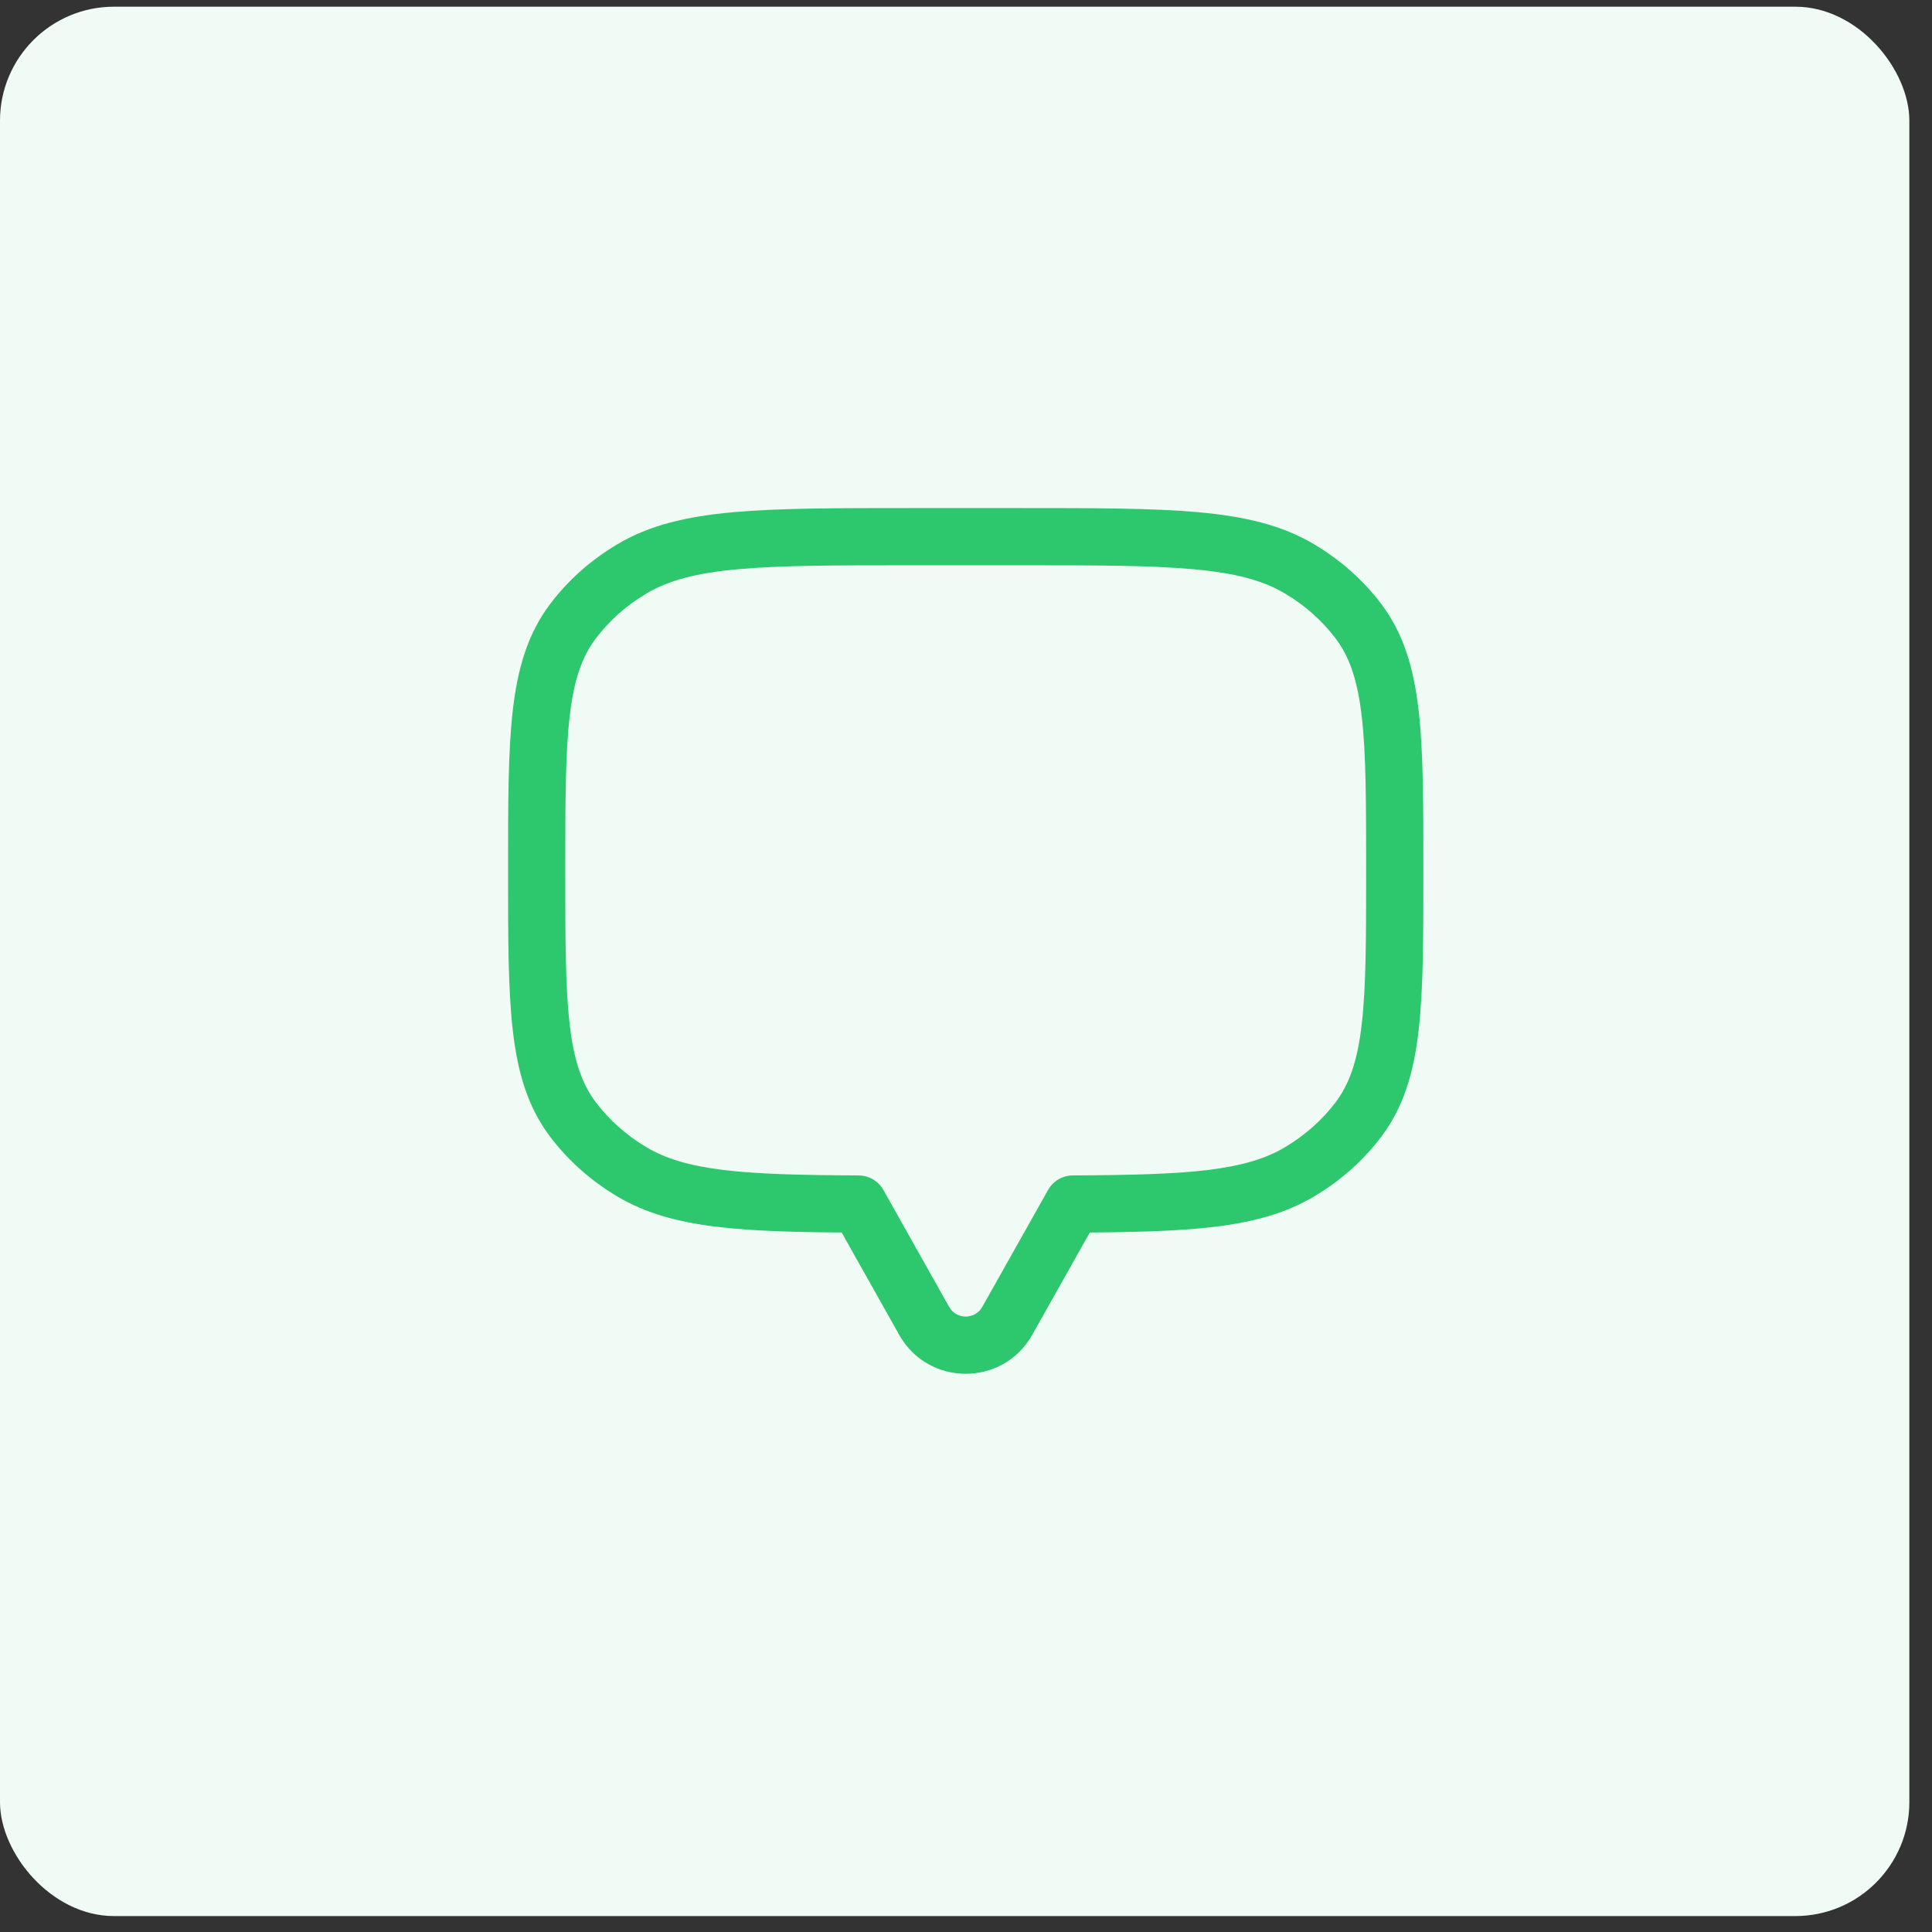 <svg width="36" height="36" viewBox="0 0 36 36" fill="none" xmlns="http://www.w3.org/2000/svg">
<rect x="0" y="0" width="36" height="36" fill="#333333" stroke="none"/>
<rect y="0.125" width="35.578" height="35.578" rx="2.124" fill="#F1FBF5"/>
<path d="M25.315 11.579L25.741 11.259V11.259L25.315 11.579ZM25.315 20.857L25.741 21.177L25.315 20.857ZM24.212 21.837L24.485 22.295L24.485 22.295L24.212 21.837ZM19.993 22.435L19.991 21.902C19.698 21.903 19.46 22.141 19.46 22.435H19.993ZM19.993 22.436L20.458 22.697C20.503 22.617 20.526 22.527 20.526 22.436H19.993ZM18.769 24.613L18.304 24.351L18.769 24.613ZM17.221 24.613L17.685 24.351L17.221 24.613ZM15.996 22.436H15.463C15.463 22.527 15.487 22.617 15.532 22.697L15.996 22.436ZM15.996 22.435H16.529C16.529 22.141 16.292 21.903 15.998 21.902L15.996 22.435ZM11.777 21.837L11.504 22.295L11.504 22.295L11.777 21.837ZM10.674 20.857L11.1 20.537L10.674 20.857ZM10.674 11.579L10.248 11.259L10.248 11.259L10.674 11.579ZM11.777 10.599L12.049 11.057L11.777 10.599ZM24.212 10.599L24.485 10.141V10.141L24.212 10.599ZM26.522 16.218C26.522 14.983 26.523 14.011 26.434 13.238C26.344 12.453 26.157 11.812 25.741 11.259L24.889 11.899C25.147 12.242 25.297 12.674 25.375 13.36C25.455 14.058 25.456 14.958 25.456 16.218H26.522ZM25.741 21.177C26.157 20.624 26.344 19.983 26.434 19.198C26.523 18.424 26.522 17.453 26.522 16.218H25.456C25.456 17.478 25.455 18.378 25.375 19.076C25.297 19.762 25.147 20.193 24.889 20.537L25.741 21.177ZM24.485 22.295C24.978 22.002 25.406 21.623 25.741 21.177L24.889 20.537C24.641 20.866 24.32 21.153 23.94 21.379L24.485 22.295ZM19.995 22.968C21.071 22.963 21.935 22.945 22.646 22.858C23.363 22.77 23.958 22.608 24.485 22.295L23.94 21.379C23.586 21.589 23.149 21.722 22.516 21.8C21.876 21.878 21.072 21.897 19.991 21.902L19.995 22.968ZM20.526 22.436V22.435H19.46V22.436H20.526ZM19.233 24.874L20.458 22.697L19.529 22.174L18.304 24.351L19.233 24.874ZM16.756 24.874C17.299 25.84 18.69 25.84 19.233 24.874L18.304 24.351C18.169 24.593 17.821 24.593 17.685 24.351L16.756 24.874ZM15.532 22.697L16.756 24.874L17.685 24.351L16.461 22.174L15.532 22.697ZM15.463 22.435V22.436H16.529V22.435H15.463ZM11.504 22.295C12.031 22.608 12.626 22.77 13.343 22.858C14.054 22.945 14.918 22.963 15.994 22.968L15.998 21.902C14.918 21.898 14.113 21.878 13.473 21.8C12.839 21.722 12.403 21.589 12.049 21.379L11.504 22.295ZM10.248 21.177C10.583 21.623 11.011 22.002 11.504 22.295L12.049 21.379C11.669 21.153 11.348 20.866 11.1 20.537L10.248 21.177ZM9.467 16.218C9.467 17.453 9.466 18.424 9.555 19.198C9.645 19.983 9.832 20.624 10.248 21.177L11.1 20.537C10.842 20.193 10.692 19.762 10.614 19.076C10.534 18.378 10.533 17.478 10.533 16.218H9.467ZM10.248 11.259C9.832 11.812 9.645 12.453 9.555 13.238C9.466 14.011 9.467 14.983 9.467 16.218H10.533C10.533 14.958 10.534 14.058 10.614 13.36C10.692 12.674 10.842 12.242 11.1 11.899L10.248 11.259ZM11.504 10.141C11.011 10.434 10.583 10.813 10.248 11.259L11.1 11.899C11.348 11.569 11.669 11.282 12.049 11.057L11.504 10.141ZM16.995 9.467C15.601 9.467 14.521 9.467 13.663 9.544C12.8 9.622 12.106 9.783 11.504 10.141L12.049 11.057C12.455 10.816 12.967 10.677 13.759 10.606C14.557 10.534 15.582 10.533 16.995 10.533V9.467ZM18.994 9.467H16.995V10.533H18.994V9.467ZM24.485 10.141C23.883 9.783 23.189 9.622 22.326 9.544C21.468 9.467 20.387 9.467 18.994 9.467V10.533C20.407 10.533 21.431 10.534 22.23 10.606C23.022 10.677 23.534 10.816 23.94 11.057L24.485 10.141ZM25.741 11.259C25.406 10.813 24.978 10.434 24.485 10.141L23.94 11.057C24.32 11.282 24.641 11.569 24.889 11.899L25.741 11.259Z" fill="#2DC76D"/>
</svg>
